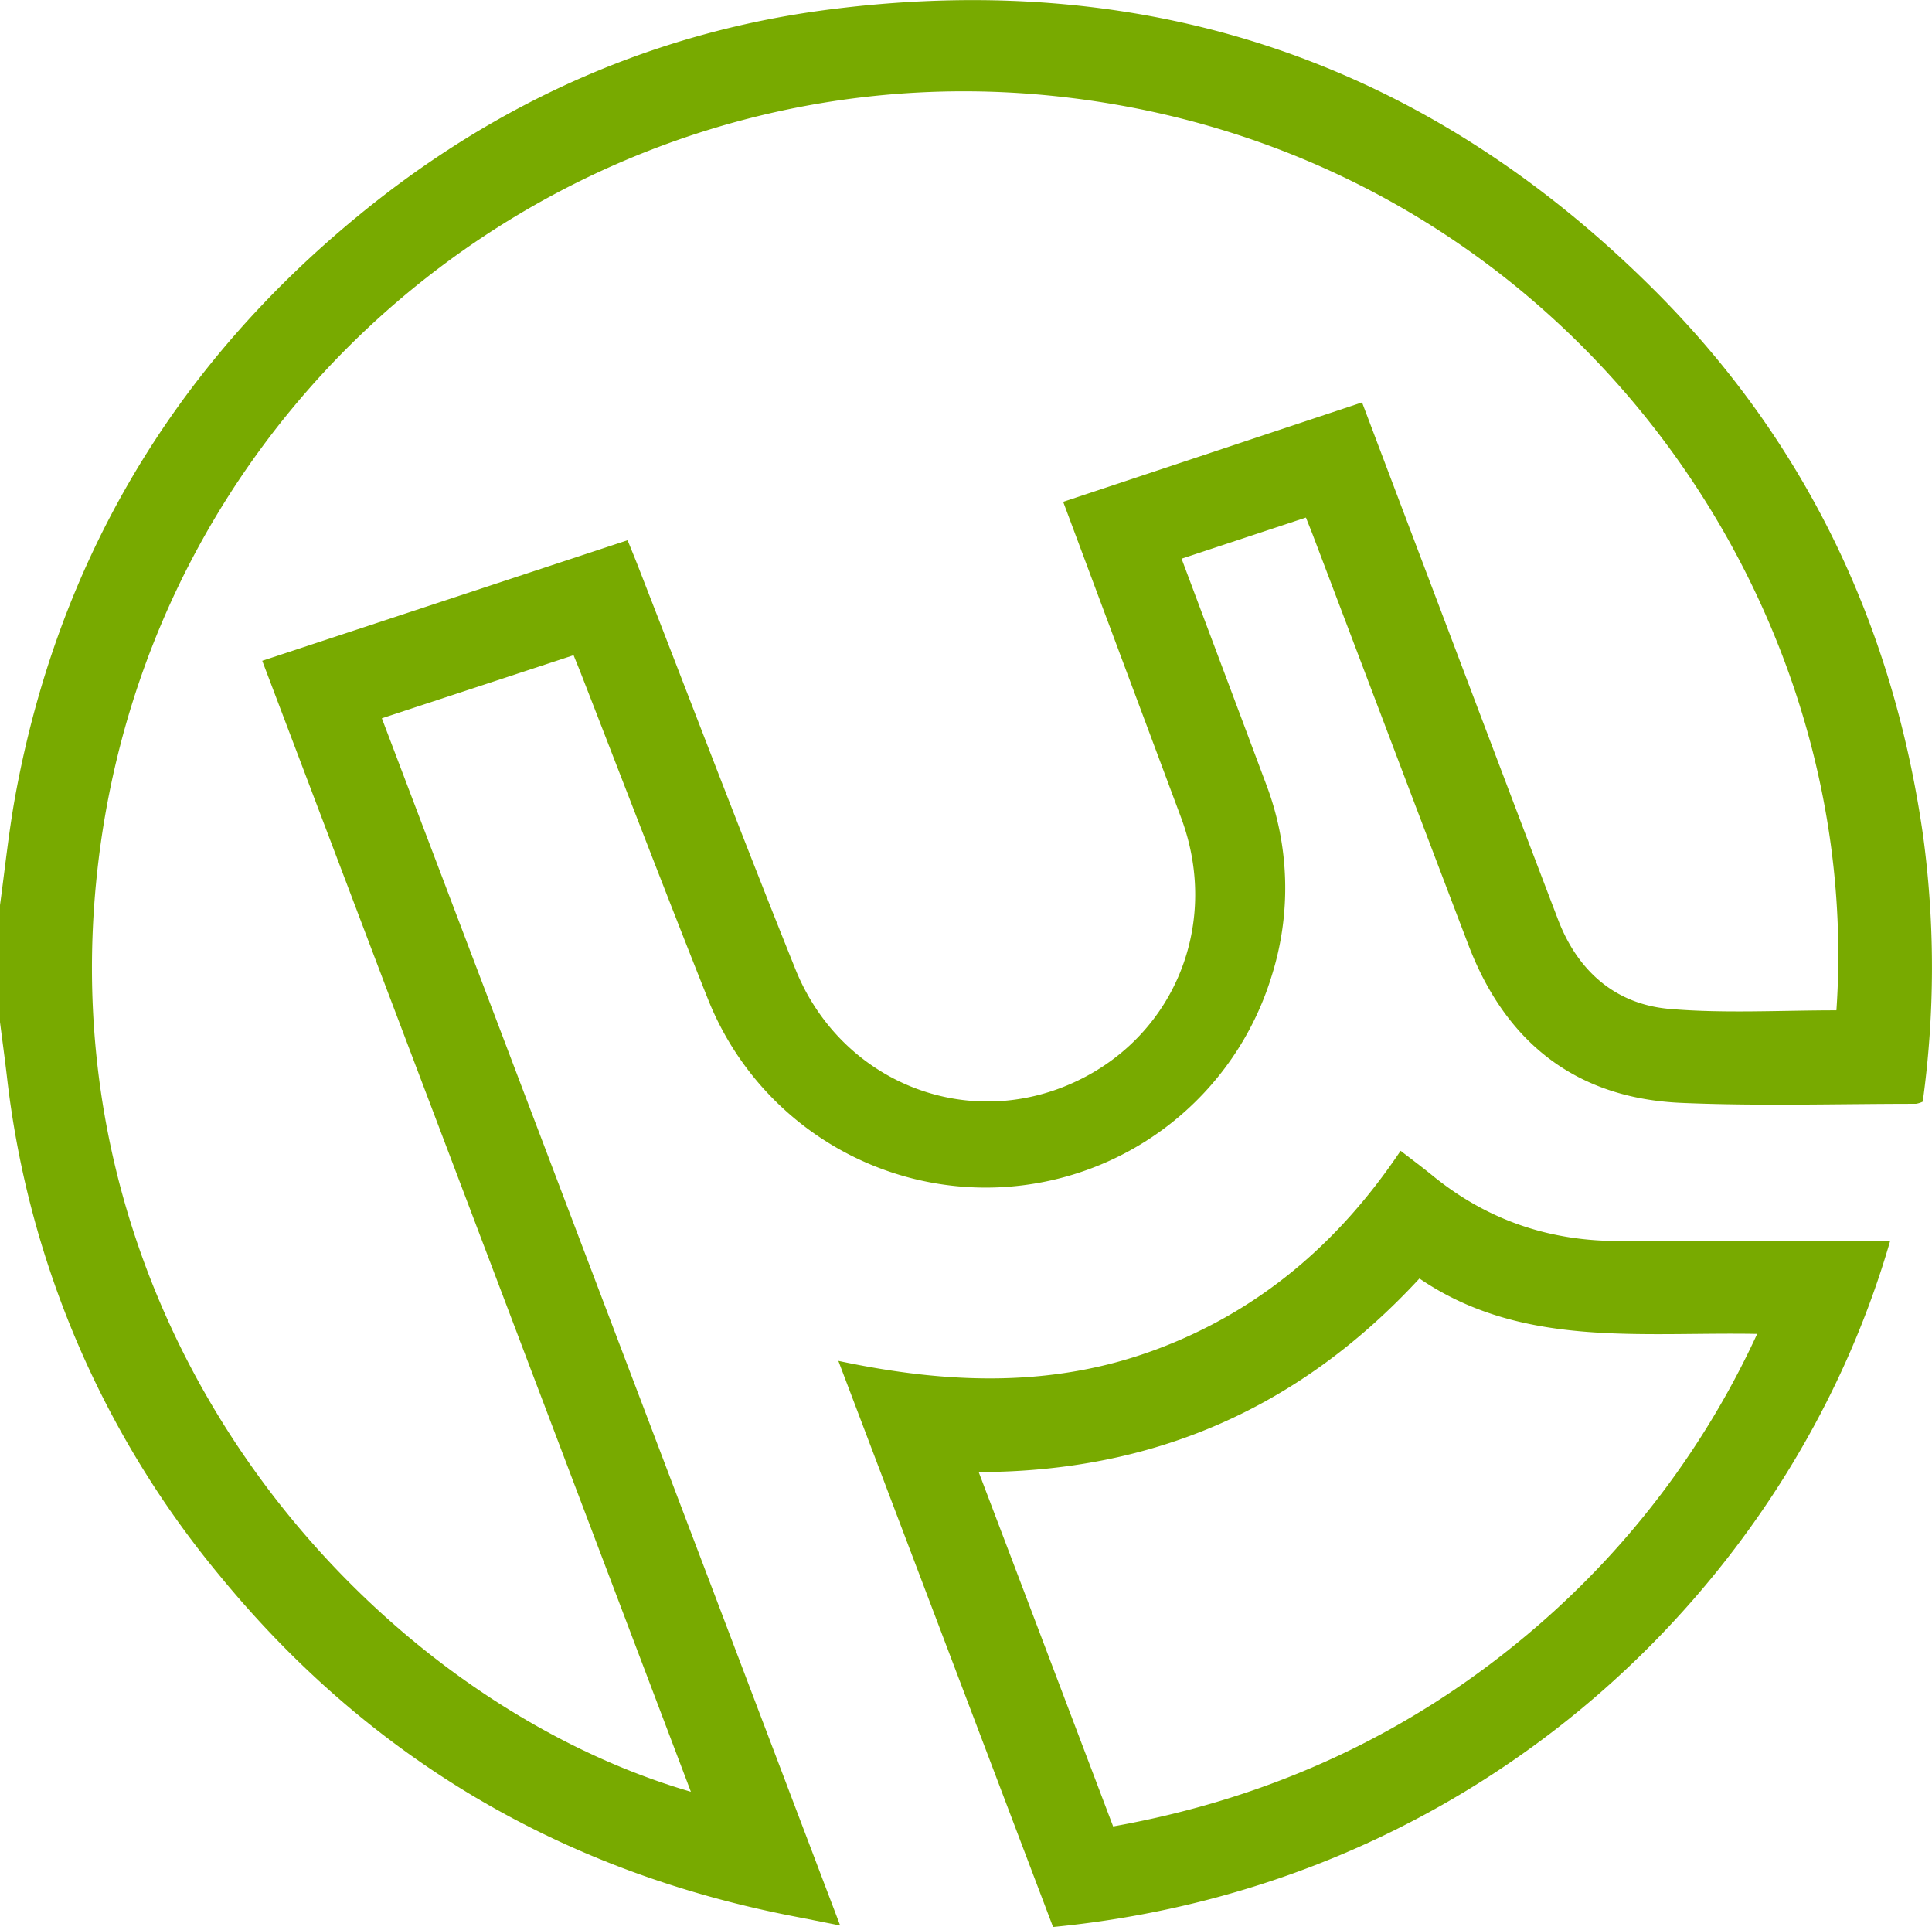 <svg xmlns="http://www.w3.org/2000/svg" viewBox="0 0 447.12 445.88"><defs><style>.cls-1{fill:#78aa00;}</style></defs><g id="&#x421;&#x43B;&#x43E;&#x439;_2" data-name="&#x421;&#x43B;&#x43E;&#x439; 2"><g id="layer"><g id="group"><path id="part2" class="cls-1" d="M0,209.42c1.14-8.33,2-16.72,3.49-25C13.43,129.86,40.16,85,82.91,49.91,115.13,23.44,152.11,7,193.48,2c73.4-9,136.88,12.74,189.25,65,35,34.89,55.4,77.5,62.34,126.44a227.11,227.11,0,0,1-.09,61.46,5.39,5.39,0,0,1-1.6.5c-18,0-36.11.56-54.12-.21-24.32-1-40.73-13.82-49.39-36.45-12-31.48-23.92-63-35.88-94.52-.5-1.34-1.05-2.67-1.76-4.47l-28.78,9.52c6.61,17.64,13.1,34.88,19.55,52.13a67.5,67.5,0,0,1,1.27,44.51A69.19,69.19,0,0,1,164,231.57c-10-25.1-19.66-50.34-29.47-75.52-.52-1.34-1.07-2.67-1.79-4.45L88.37,166.2c35.32,93,70.52,185.69,106.07,279.33-4.07-.81-7.37-1.47-10.67-2.11C130,433,85.5,406.85,50.79,364.51A219.59,219.59,0,0,1,1.59,249C1.1,244.81.53,240.65,0,236.49Zm425,24.35C431.87,134.42,357.69,33.44,242.8,22.1,133.49,11.32,33.05,91.15,22.22,204.41,12,311.29,87,393.36,159.89,414.58L60.69,152.89,145.24,125c.94,2.33,1.66,4.06,2.34,5.8,12.13,31.13,24,62.34,36.46,93.35,10.1,25.22,37.55,37.05,62.1,27.32,24.83-9.85,36.65-36.77,27.24-62.17C268,174.86,262.6,160.45,257.21,146c-3.69-9.87-7.37-19.74-11.16-29.89l69.17-23c4.77,12.62,9.39,24.83,14,37,10.45,27.57,20.84,55.16,31.37,82.7,4.54,11.87,13.26,19.57,25.84,20.64S412,233.77,425,233.77Z"></path><path id="part1" class="cls-1" d="M243.71,445.88c-16.45-43.38-32.86-86.63-49.69-131,25.36,5.39,49.66,6.24,73.47-2.61s42.27-24.56,56.65-46c2.69,2.08,5.09,3.86,7.39,5.74,12.68,10.33,27.18,15.24,43.53,15.13,19.2-.13,38.4,0,57.6,0h4.77C414.65,366.08,343.37,436.18,243.71,445.88Zm13.9-23.28c37.25-6.65,69.86-21.92,98.13-46.33a199.59,199.59,0,0,0,50.92-67.63c-27.3-.49-54.55,3.28-78.16-12.82-27.73,30-61.41,44.72-102,44.79C237,368.23,247.22,395.21,257.61,422.6Z"></path></g></g></g></svg>